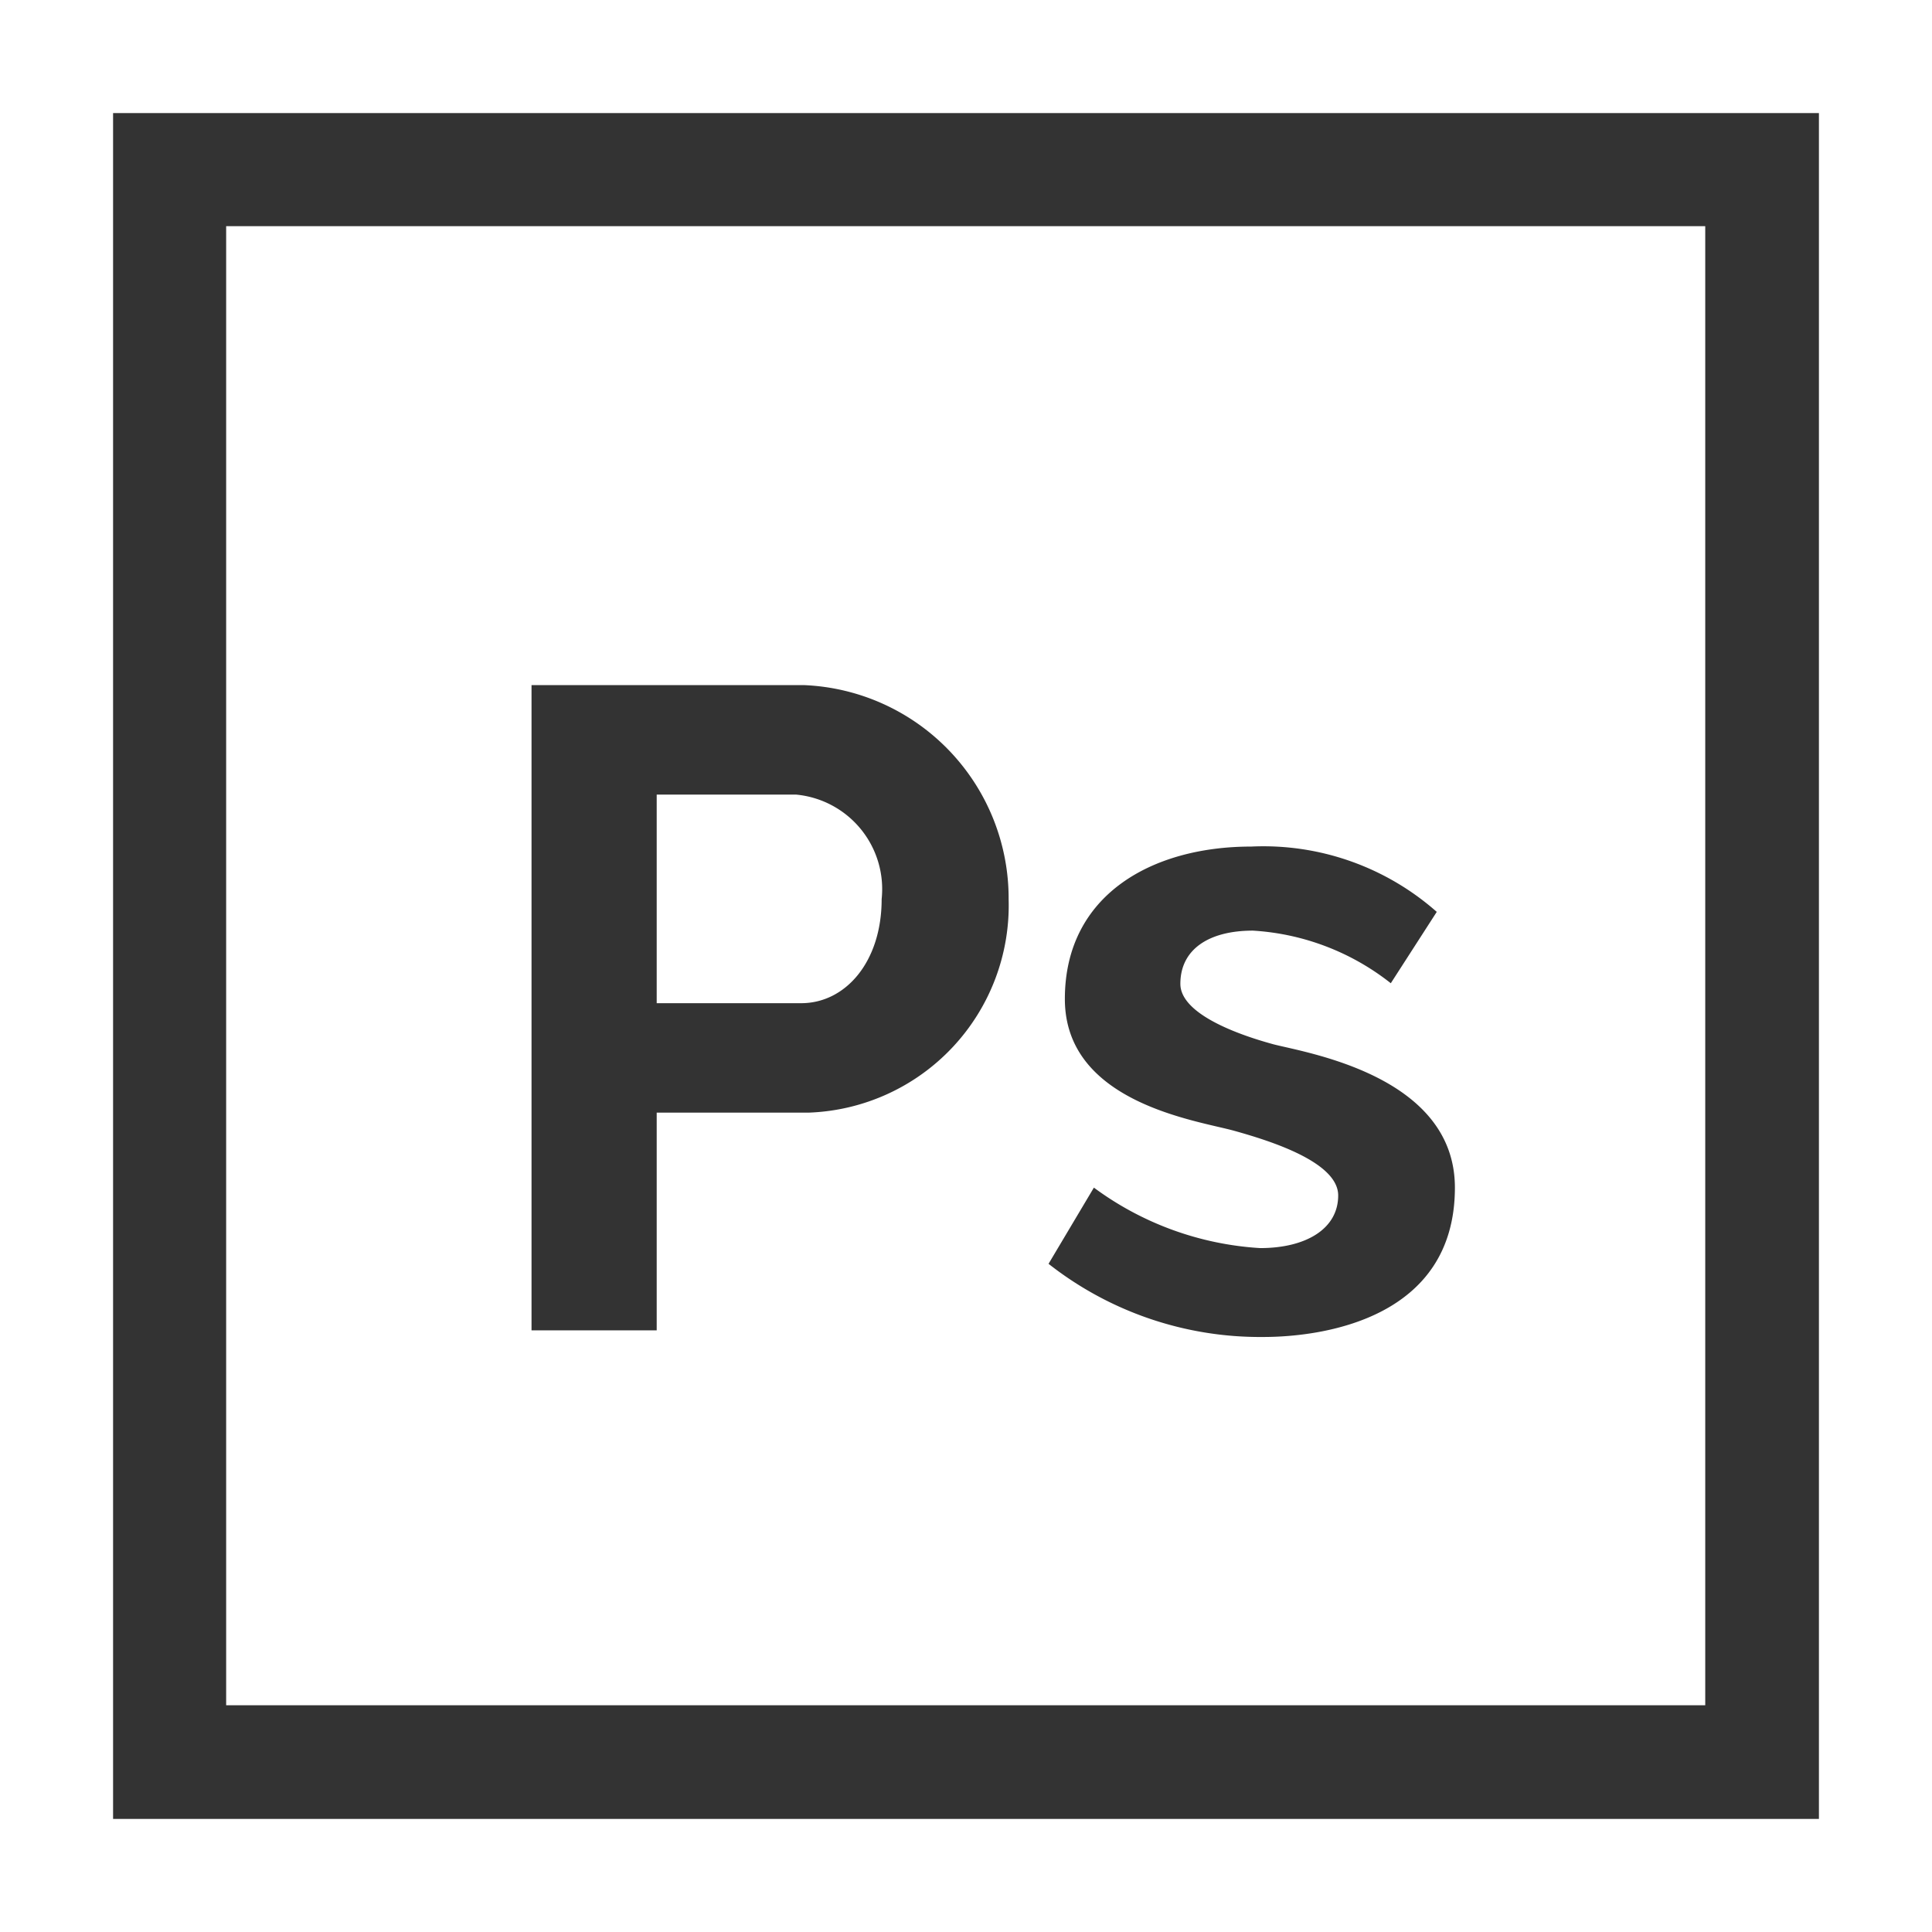 <svg id="Logo_exports" data-name="Logo exports" xmlns="http://www.w3.org/2000/svg" viewBox="0 0 31.95 31.95"><rect x="0" y="0" width="31.95" height="31.95" fill="#333333" stroke="none"/><defs><style>.cls-1{fill:#fff;}</style></defs><path class="cls-1" d="M32,32H0V0H32ZM1.87,30.08H30.08V1.87H1.87Z"/><path class="cls-1" d="M13.16,13.14h-2.3v3.45h2.39c.73,0,1.33-.68,1.33-1.72A1.57,1.57,0,0,0,13.16,13.14Z"/><path class="cls-1" d="M3.74,3.74V28.2H28.2V3.74ZM13.37,18.4H10.86V22H8.79V11.33H13.3a3.53,3.53,0,0,1,3.38,3.54A3.43,3.43,0,0,1,13.37,18.4Zm7.52,3.71a5.66,5.66,0,0,1-3.55-1.21l.75-1.26a5.14,5.14,0,0,0,2.75,1c.76,0,1.29-.32,1.29-.87s-1.11-.9-1.72-1.07-2.8-.46-2.8-2.18S19.05,14,20.69,14a4.33,4.33,0,0,1,3.07,1.08L23,16.26a4.07,4.07,0,0,0-2.28-.87c-.73,0-1.2.31-1.2.88s1.25.92,1.54,1c.54.14,3,.52,3,2.37C24.06,21.81,21.87,22.11,20.89,22.11Z"/></svg>